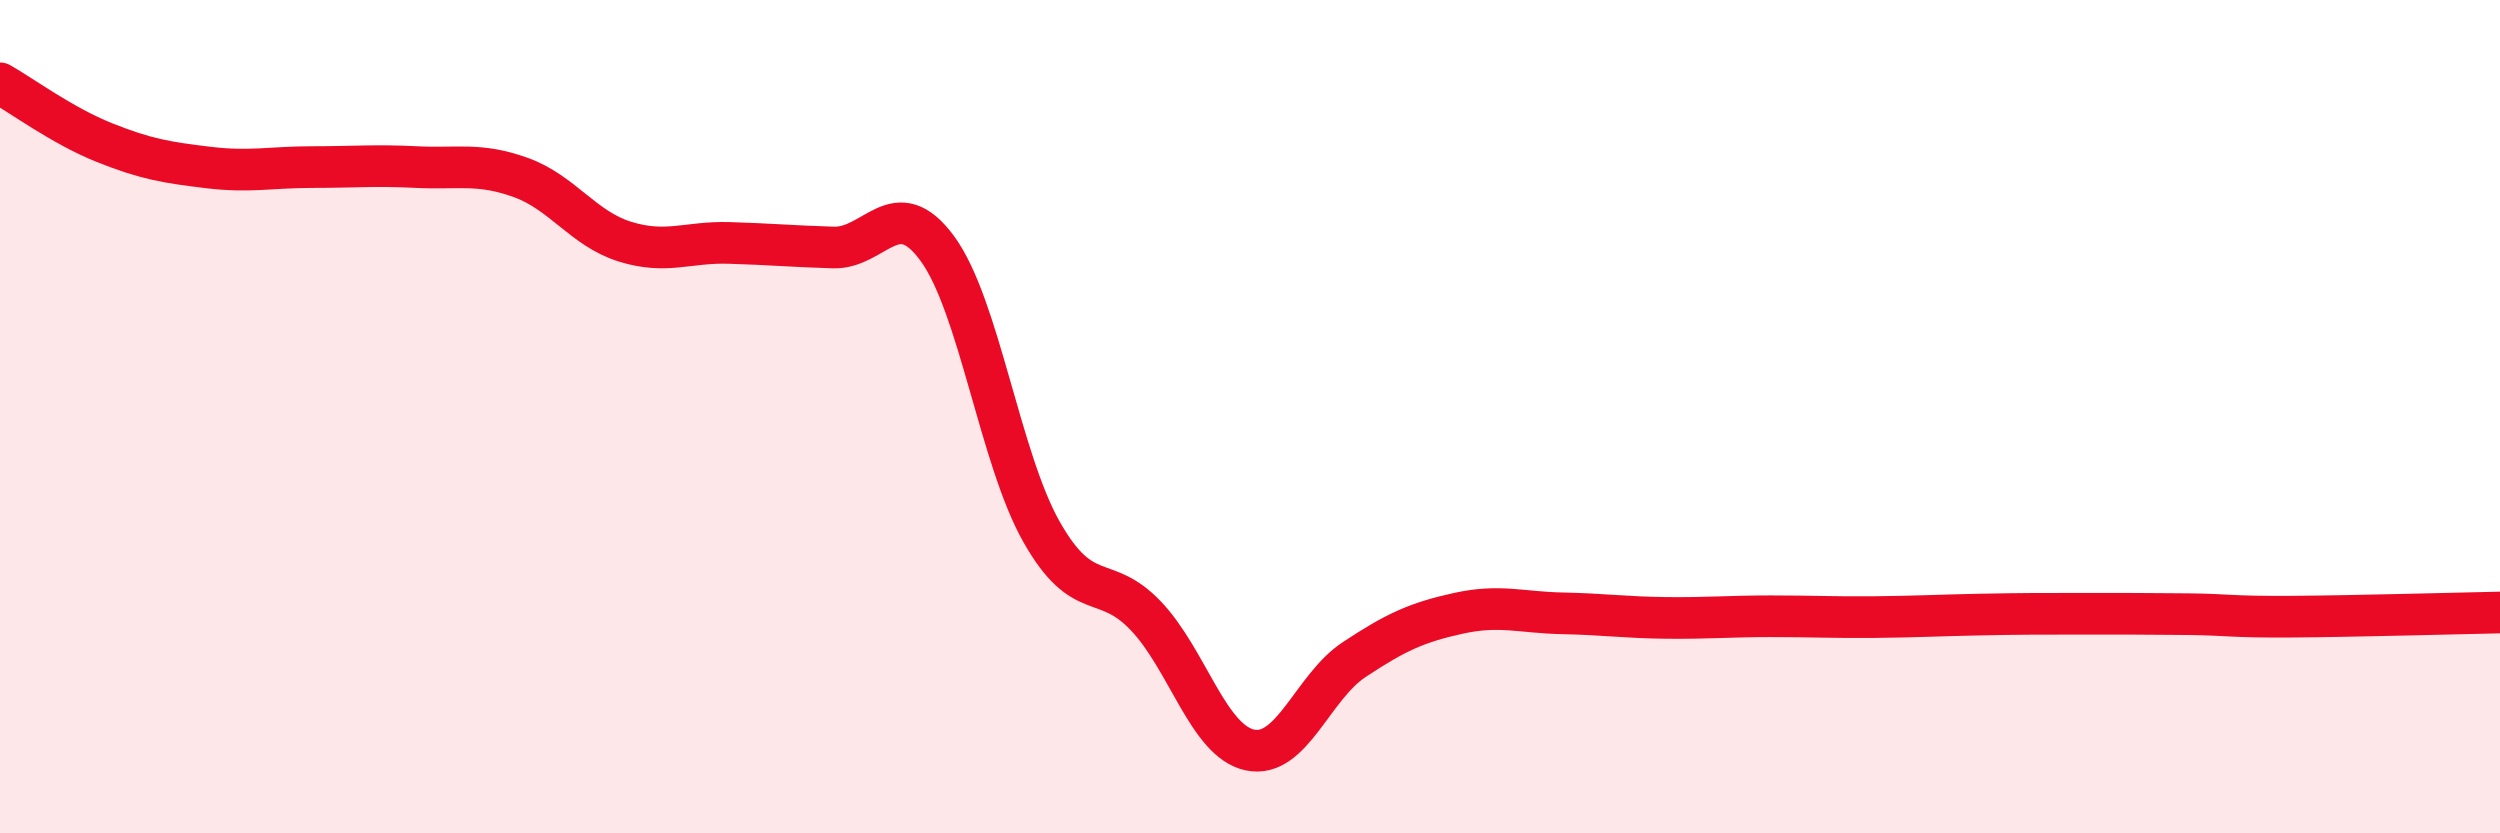 
    <svg width="60" height="20" viewBox="0 0 60 20" xmlns="http://www.w3.org/2000/svg">
      <path
        d="M 0,2 C 0.5,2.28 1.5,3.02 2.5,3.42 C 3.5,3.82 4,3.9 5,4.02 C 6,4.14 6.5,4.01 7.5,4.01 C 8.5,4.01 9,3.96 10,4.01 C 11,4.06 11.5,3.9 12.5,4.26 C 13.5,4.62 14,5.49 15,5.8 C 16,6.11 16.5,5.8 17.5,5.83 C 18.5,5.86 19,5.91 20,5.94 C 21,5.97 21.5,4.6 22.5,5.97 C 23.5,7.34 24,11.01 25,12.77 C 26,14.53 26.5,13.73 27.5,14.78 C 28.5,15.83 29,17.79 30,18 C 31,18.21 31.5,16.49 32.5,15.83 C 33.5,15.17 34,14.94 35,14.72 C 36,14.5 36.5,14.7 37.5,14.72 C 38.5,14.74 39,14.82 40,14.83 C 41,14.84 41.5,14.79 42.5,14.79 C 43.5,14.79 44,14.82 45,14.81 C 46,14.8 46.5,14.77 47.5,14.75 C 48.5,14.73 49,14.73 50,14.73 C 51,14.73 51.5,14.73 52.5,14.74 C 53.5,14.75 53.5,14.81 55,14.8 C 56.5,14.79 59,14.72 60,14.7L60 20L0 20Z"
        fill="#EB0A25"
        opacity="0.1"
        stroke-linecap="round"
        stroke-linejoin="round"
      />
      <path
        d="M 0,2 C 0.5,2.28 1.5,3.02 2.5,3.42 C 3.5,3.82 4,3.9 5,4.02 C 6,4.14 6.5,4.01 7.5,4.01 C 8.5,4.01 9,3.96 10,4.01 C 11,4.06 11.5,3.9 12.5,4.26 C 13.5,4.62 14,5.49 15,5.8 C 16,6.11 16.5,5.8 17.5,5.83 C 18.5,5.86 19,5.91 20,5.94 C 21,5.97 21.5,4.6 22.5,5.97 C 23.5,7.34 24,11.01 25,12.77 C 26,14.53 26.5,13.73 27.5,14.78 C 28.5,15.83 29,17.79 30,18 C 31,18.21 31.5,16.49 32.5,15.83 C 33.5,15.17 34,14.94 35,14.72 C 36,14.5 36.5,14.7 37.5,14.72 C 38.5,14.74 39,14.82 40,14.83 C 41,14.84 41.5,14.79 42.5,14.79 C 43.5,14.79 44,14.82 45,14.81 C 46,14.8 46.5,14.77 47.5,14.75 C 48.5,14.73 49,14.73 50,14.73 C 51,14.73 51.5,14.73 52.5,14.74 C 53.5,14.75 53.5,14.81 55,14.8 C 56.5,14.79 59,14.72 60,14.7"
        stroke="#EB0A25"
        stroke-width="1"
        fill="none"
        stroke-linecap="round"
        stroke-linejoin="round"
      />
    </svg>
  